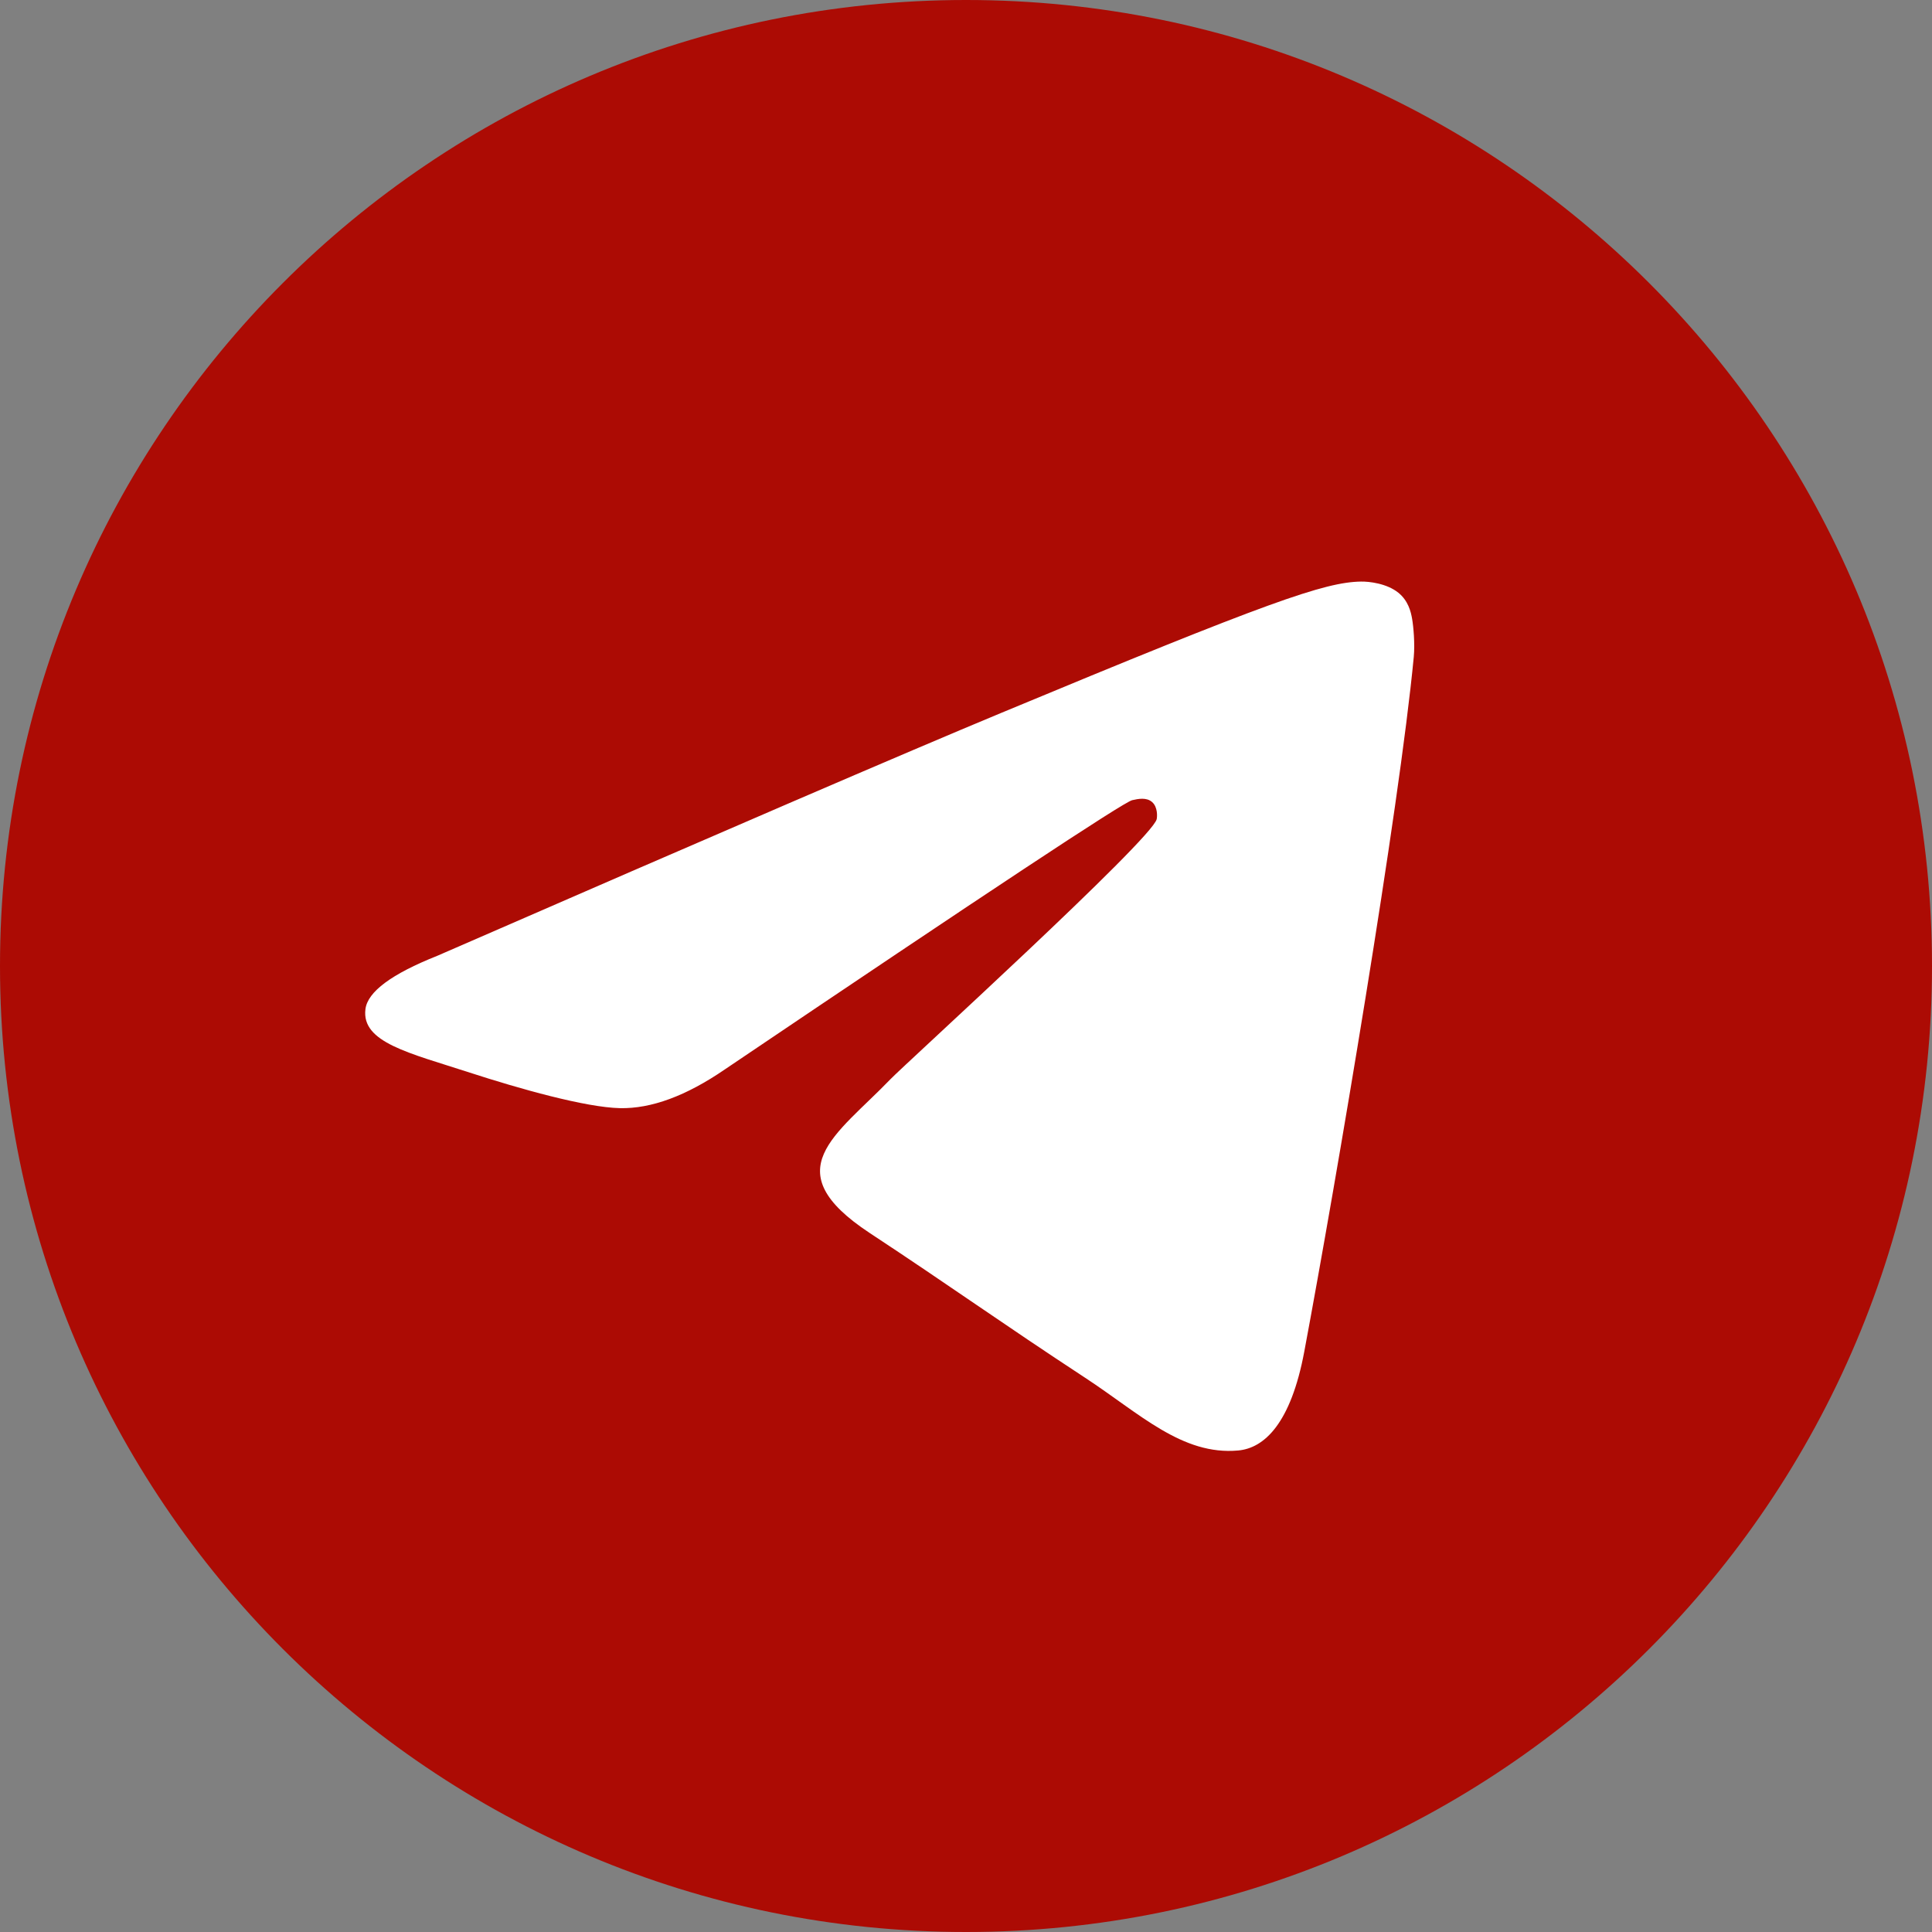 <?xml version="1.0" encoding="UTF-8"?> <svg xmlns="http://www.w3.org/2000/svg" width="47" height="47" viewBox="0 0 47 47" fill="none"><rect x="0" y="0" width="47" height="47" fill="#808080" stroke="none"/><circle cx="24" cy="24" r="21" fill="white"></circle><g clip-path="url(#clip0_3784_44)"><path d="M23.5 0C36.479 0 47 10.521 47 23.5C47 36.479 36.479 47 23.5 47C10.521 47 0 36.479 0 23.5C0 10.521 10.521 0 23.5 0ZM33.108 14.148C32.224 14.163 30.868 14.634 24.342 17.349C22.056 18.299 17.488 20.267 10.638 23.252C9.526 23.694 8.943 24.127 8.89 24.55C8.788 25.362 9.957 25.615 11.429 26.094C12.629 26.484 14.243 26.94 15.082 26.958C15.843 26.974 16.692 26.661 17.63 26.018C24.031 21.697 27.335 19.513 27.543 19.466C27.689 19.433 27.892 19.391 28.029 19.513C28.166 19.635 28.153 19.865 28.139 19.928C28.022 20.424 22.009 25.893 21.663 26.253C20.341 27.626 18.837 28.466 21.157 29.995C23.165 31.318 24.333 32.163 26.401 33.519C27.723 34.385 28.759 35.412 30.124 35.286C30.752 35.228 31.401 34.638 31.73 32.877C32.509 28.715 34.039 19.697 34.393 15.981C34.423 15.656 34.385 15.239 34.353 15.057C34.322 14.874 34.256 14.613 34.019 14.42C33.737 14.192 33.303 14.144 33.108 14.148Z" fill="#AC0B04"></path></g><defs><clipPath id="clip0_3784_44"><rect width="47" height="47" fill="white"></rect></clipPath></defs></svg> 